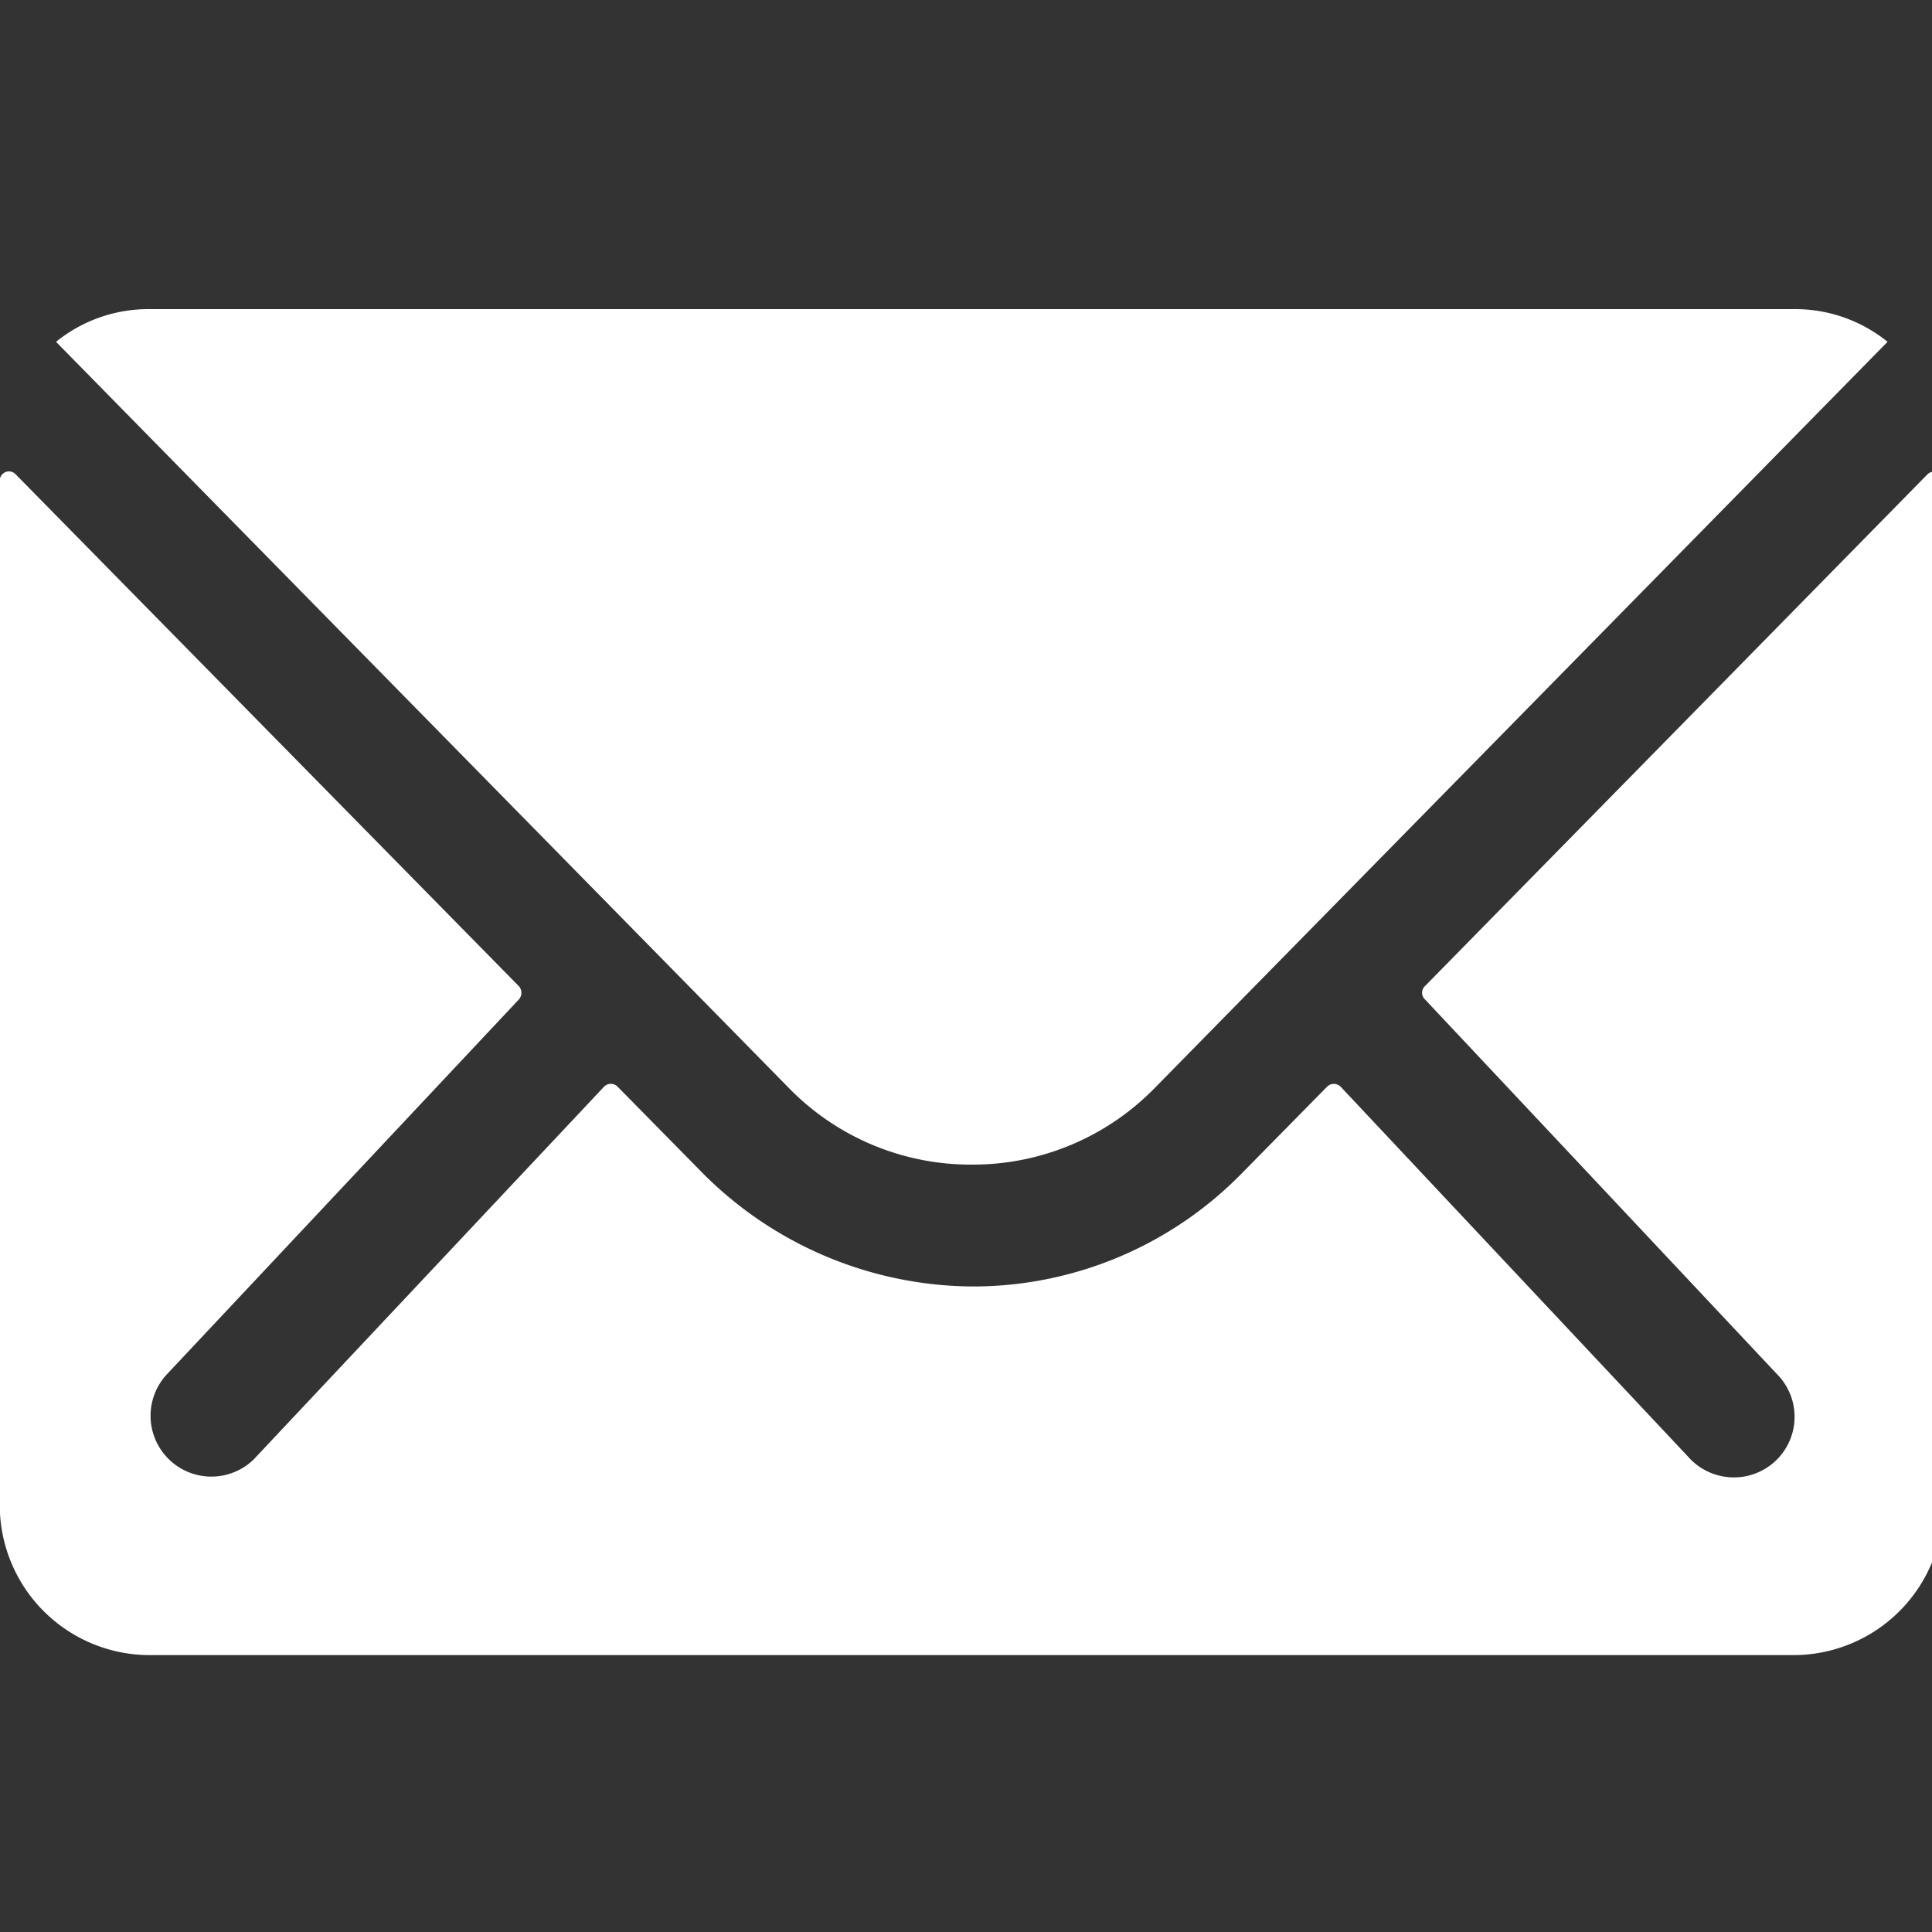 <svg xmlns="http://www.w3.org/2000/svg" xmlns:xlink="http://www.w3.org/1999/xlink" width="25" height="25" viewBox="0 0 25 25"><rect x="0" y="0" width="25" height="25" fill="#333333" stroke="none"/><defs><clipPath id="a"><rect width="25" height="25" transform="translate(1092 457)" fill="#fff"/></clipPath></defs><g transform="translate(-1092 -457)" clip-path="url(#a)"><g transform="translate(97.161 -359.94)"><path d="M1019.784,823.074l-6.506,6.626a.118.118,0,0,0-.006.166l.006.006,4.553,4.847a.784.784,0,0,1,0,1.109l0,0a.788.788,0,0,1-1.112,0L1012.185,831a.125.125,0,0,0-.172,0l-1.107,1.125a4.868,4.868,0,0,1-3.47,1.462,4.965,4.965,0,0,1-3.543-1.506L1002.829,831a.123.123,0,0,0-.172,0l-4.541,4.831A.787.787,0,0,1,997,834.722l0,0,4.553-4.849a.129.129,0,0,0,0-.172l-6.512-6.624a.119.119,0,0,0-.205.086v13.259a1.941,1.941,0,0,0,1.935,1.935h21.281a1.94,1.94,0,0,0,1.934-1.935v-13.26a.122.122,0,0,0-.124-.119A.124.124,0,0,0,1019.784,823.074Z" fill="#fff"/><path d="M1007.414,832.01a3.29,3.29,0,0,0,2.364-.988l9.486-9.659a1.9,1.9,0,0,0-1.2-.423h-21.3a1.9,1.9,0,0,0-1.2.423l9.486,9.659A3.286,3.286,0,0,0,1007.414,832.01Z" fill="#fff"/></g></g></svg>